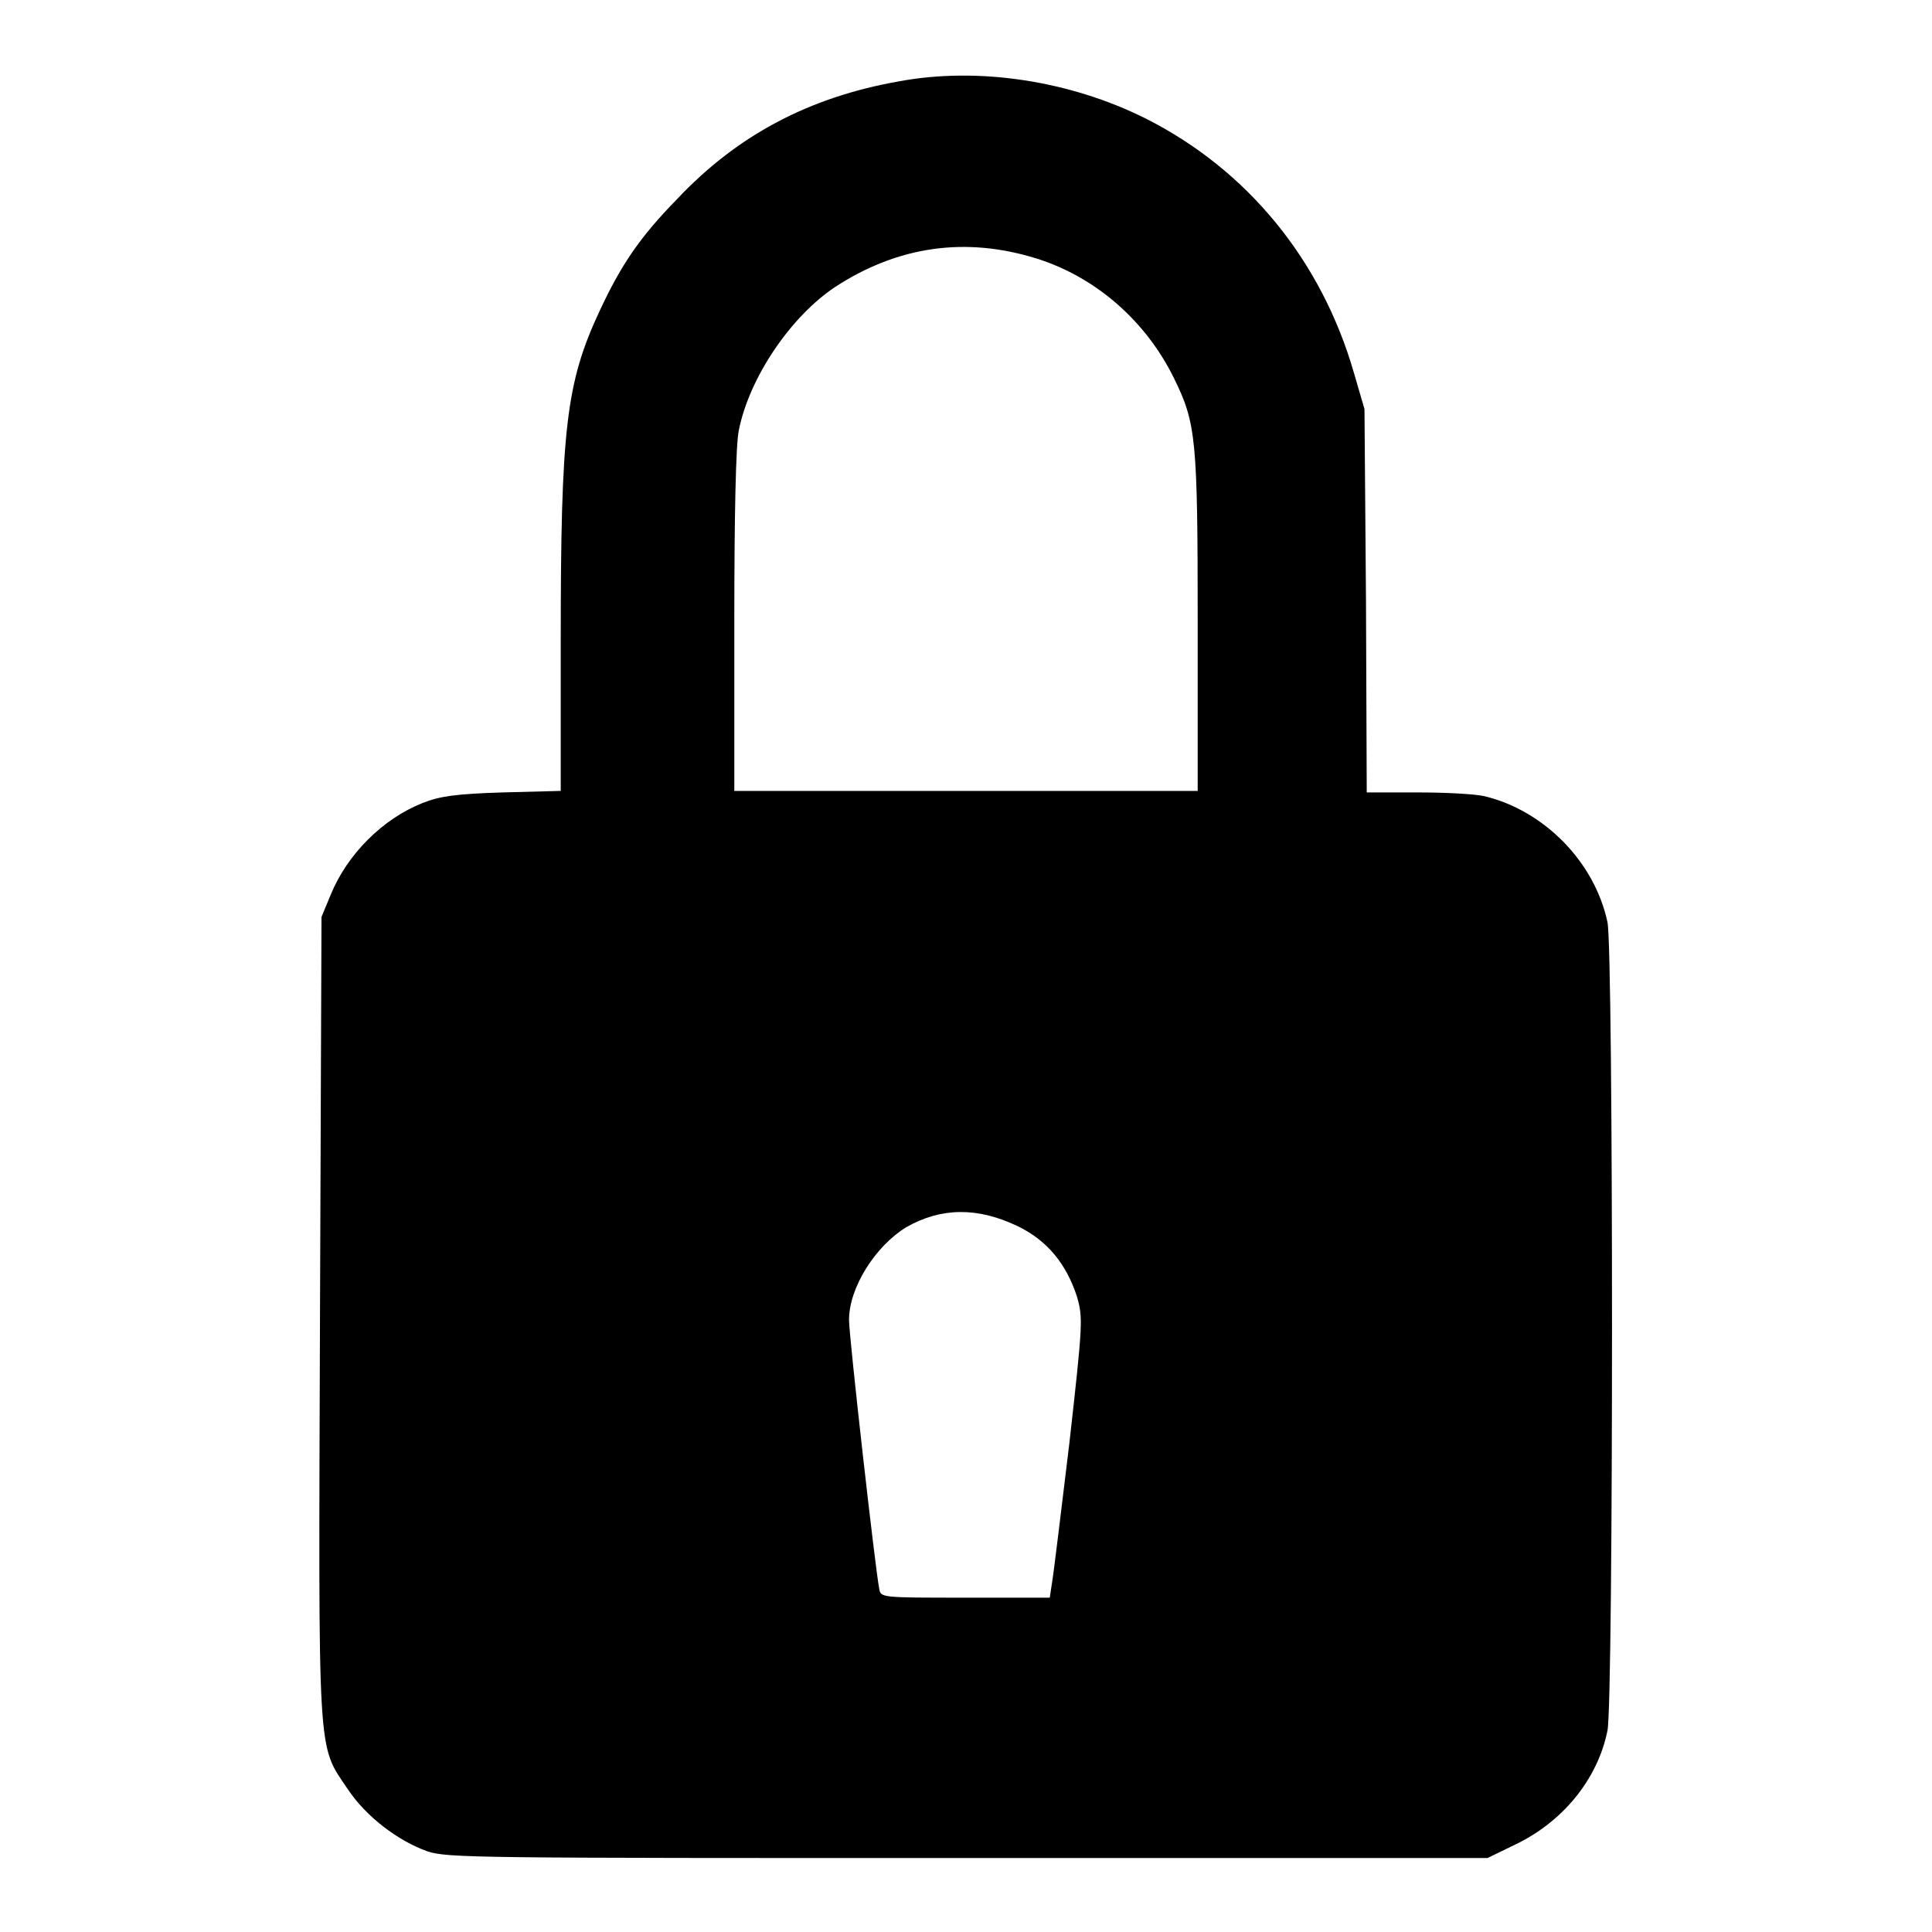 <?xml version="1.0" encoding="utf-8"?>
<!-- Svg Vector Icons : http://www.onlinewebfonts.com/icon -->
<!DOCTYPE svg PUBLIC "-//W3C//DTD SVG 1.1//EN" "http://www.w3.org/Graphics/SVG/1.1/DTD/svg11.dtd">
<svg version="1.1" xmlns="http://www.w3.org/2000/svg" xmlns:xlink="http://www.w3.org/1999/xlink" x="0px" y="0px" viewBox="0 0 256 256" enable-background="new 0 0 256 256" xml:space="preserve">
<g><g><g><path fill="#000000" d="M119,10.8c-11.8,2.1-21.3,7.1-29.3,15.6c-4.9,5-7.4,8.7-10.2,14.7c-4.5,9.6-5.2,15.6-5.2,43.9v19.8l-7.7,0.2c-6.3,0.2-8.3,0.5-10.6,1.4c-5.3,2.1-10,6.8-12.2,12.2l-1.2,2.9l-0.2,52.9c-0.2,59.5-0.4,56.6,3.7,62.7c2.4,3.6,6.6,6.8,10.5,8.2c2.6,0.9,6.7,0.9,71.6,0.9h68.9l3.5-1.7c6.4-3,11.1-8.7,12.4-15.2c0.8-3.9,0.8-103.2,0-107.1c-1.7-8-8.4-14.8-16.3-16.7c-1.3-0.3-5.2-0.5-8.9-0.5h-6.7L181,79.5l-0.2-25.3l-1.4-4.8c-4.3-14.9-14.1-26.9-27.6-33.7C141.8,10.7,129.6,8.8,119,10.8z M137.5,34.3c7.8,2.5,14.4,8.3,18.1,15.9c2.9,5.9,3.1,8.1,3.1,32.4v22.2H128H97.3V82.3c0-14.1,0.2-23.5,0.6-25.3c1.4-7,6.9-15.1,12.8-19C119,32.6,128,31.3,137.5,34.3z M134.9,162.5c3.9,1.9,6.4,5,7.8,9.3c0.8,2.8,0.8,3.4-1,19.4c-1.1,9.1-2.1,17.4-2.3,18.5l-0.3,2h-11.2c-11.2,0-11.2,0-11.4-1.2c-0.5-2.4-4-33.4-4-35.6c0-4.3,3.5-9.8,7.6-12.3C124.7,160,129.5,159.9,134.9,162.5z"/></g></g></g>
</svg>